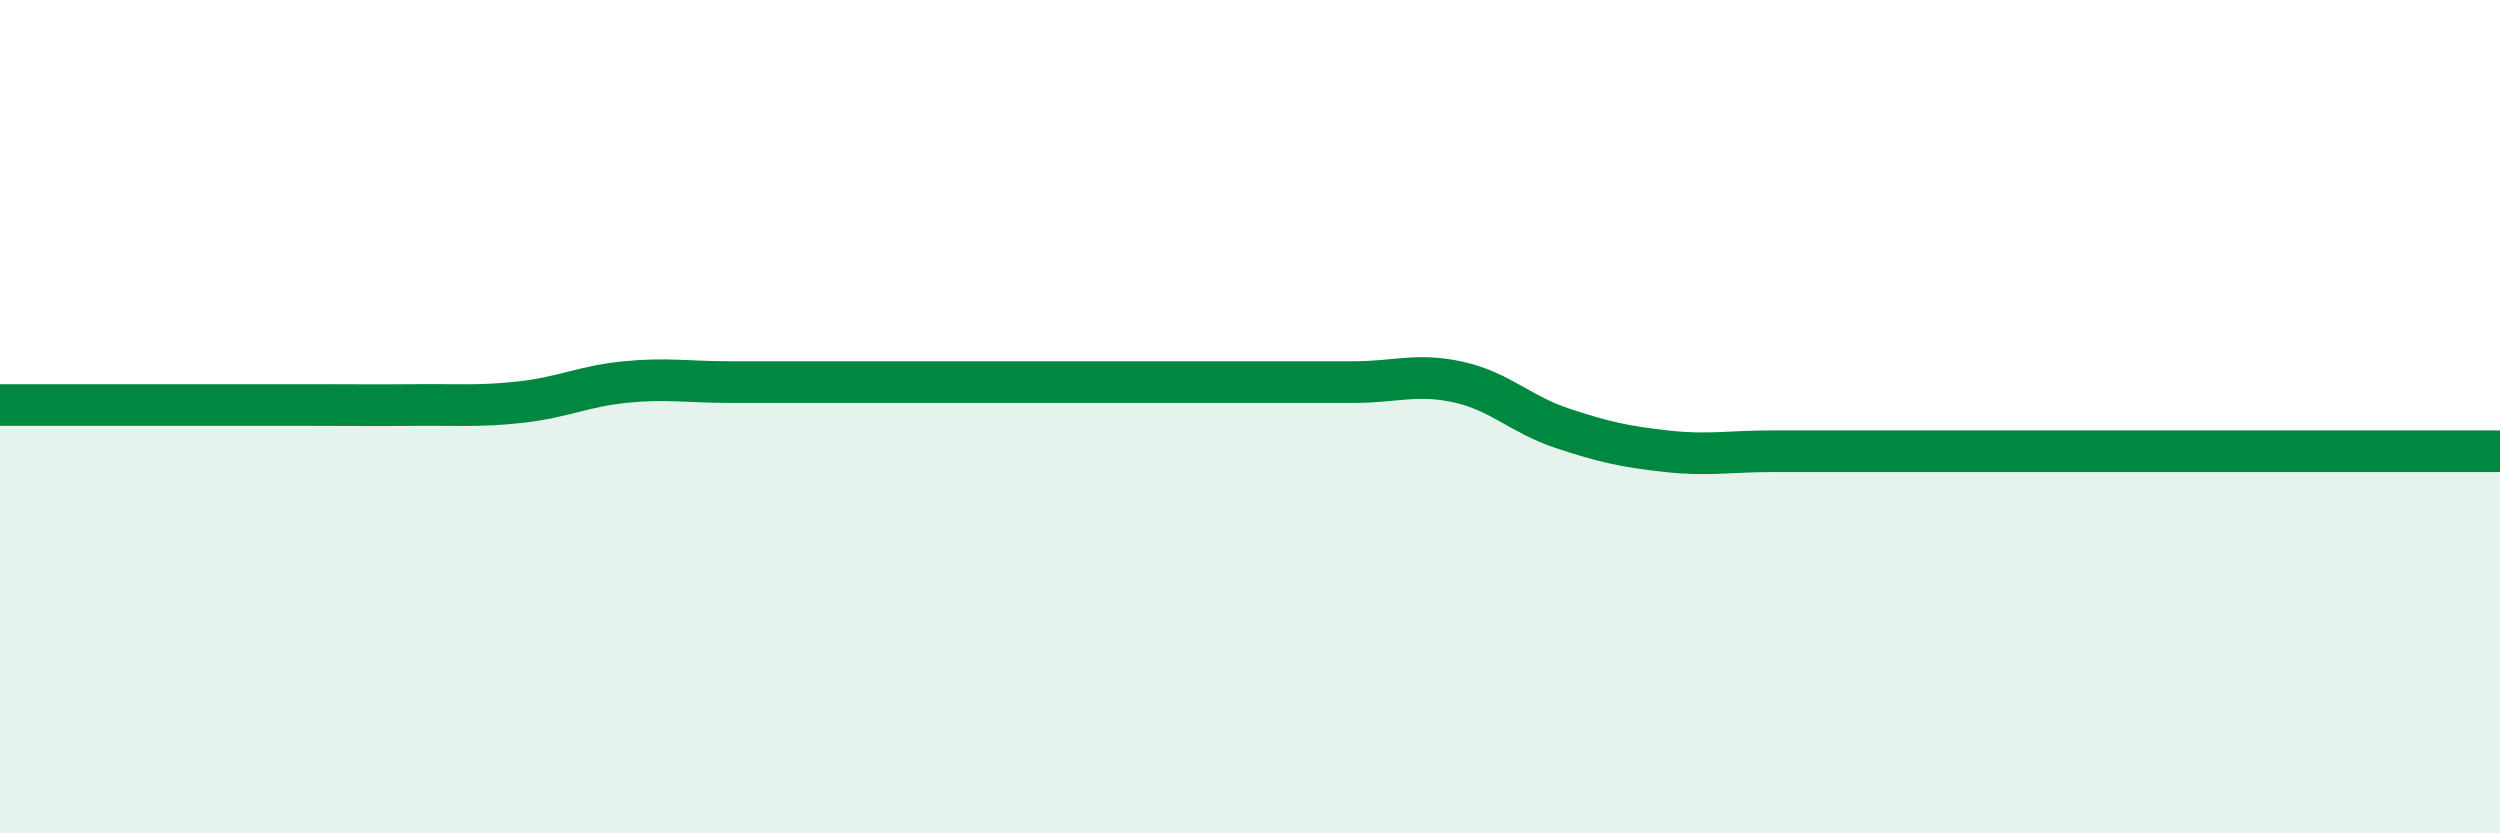 
    <svg width="60" height="20" viewBox="0 0 60 20" xmlns="http://www.w3.org/2000/svg">
      <path
        d="M 0,9.72 C 0.5,9.72 1.5,9.72 2.5,9.72 C 3.5,9.72 4,9.72 5,9.72 C 6,9.72 6.5,9.72 7.5,9.72 C 8.5,9.72 9,9.73 10,9.72 C 11,9.71 11.5,9.76 12.5,9.65 C 13.5,9.54 14,9.27 15,9.17 C 16,9.07 16.5,9.17 17.5,9.17 C 18.5,9.17 19,9.17 20,9.17 C 21,9.17 21.5,9.17 22.5,9.17 C 23.5,9.17 24,9.17 25,9.17 C 26,9.17 26.5,9.17 27.5,9.17 C 28.5,9.17 29,9.17 30,9.17 C 31,9.17 31.5,9.17 32.5,9.17 C 33.5,9.17 34,8.95 35,9.17 C 36,9.39 36.5,9.95 37.5,10.28 C 38.5,10.61 39,10.72 40,10.83 C 41,10.94 41.5,10.83 42.5,10.83 C 43.5,10.83 44,10.83 45,10.83 C 46,10.83 46.5,10.83 47.5,10.83 C 48.5,10.83 49,10.83 50,10.83 C 51,10.83 51.5,10.83 52.5,10.83 C 53.5,10.83 53.5,10.83 55,10.83 C 56.5,10.83 59,10.83 60,10.83L60 20L0 20Z"
        fill="#008740"
        opacity="0.1"
        stroke-linecap="round"
        stroke-linejoin="round"
      />
      <path
        d="M 0,9.72 C 0.5,9.72 1.5,9.72 2.5,9.72 C 3.5,9.72 4,9.72 5,9.72 C 6,9.72 6.5,9.72 7.5,9.72 C 8.5,9.72 9,9.73 10,9.72 C 11,9.71 11.5,9.76 12.5,9.65 C 13.5,9.54 14,9.27 15,9.17 C 16,9.07 16.5,9.17 17.5,9.17 C 18.5,9.17 19,9.17 20,9.17 C 21,9.17 21.5,9.17 22.5,9.17 C 23.5,9.17 24,9.17 25,9.17 C 26,9.17 26.5,9.17 27.5,9.17 C 28.5,9.17 29,9.17 30,9.17 C 31,9.17 31.5,9.17 32.5,9.17 C 33.5,9.17 34,8.95 35,9.17 C 36,9.39 36.5,9.95 37.5,10.28 C 38.5,10.61 39,10.72 40,10.83 C 41,10.94 41.5,10.83 42.5,10.83 C 43.5,10.83 44,10.83 45,10.83 C 46,10.83 46.5,10.83 47.5,10.83 C 48.5,10.83 49,10.83 50,10.83 C 51,10.83 51.5,10.83 52.5,10.83 C 53.5,10.83 53.5,10.83 55,10.83 C 56.5,10.83 59,10.83 60,10.83"
        stroke="#008740"
        stroke-width="1"
        fill="none"
        stroke-linecap="round"
        stroke-linejoin="round"
      />
    </svg>
  